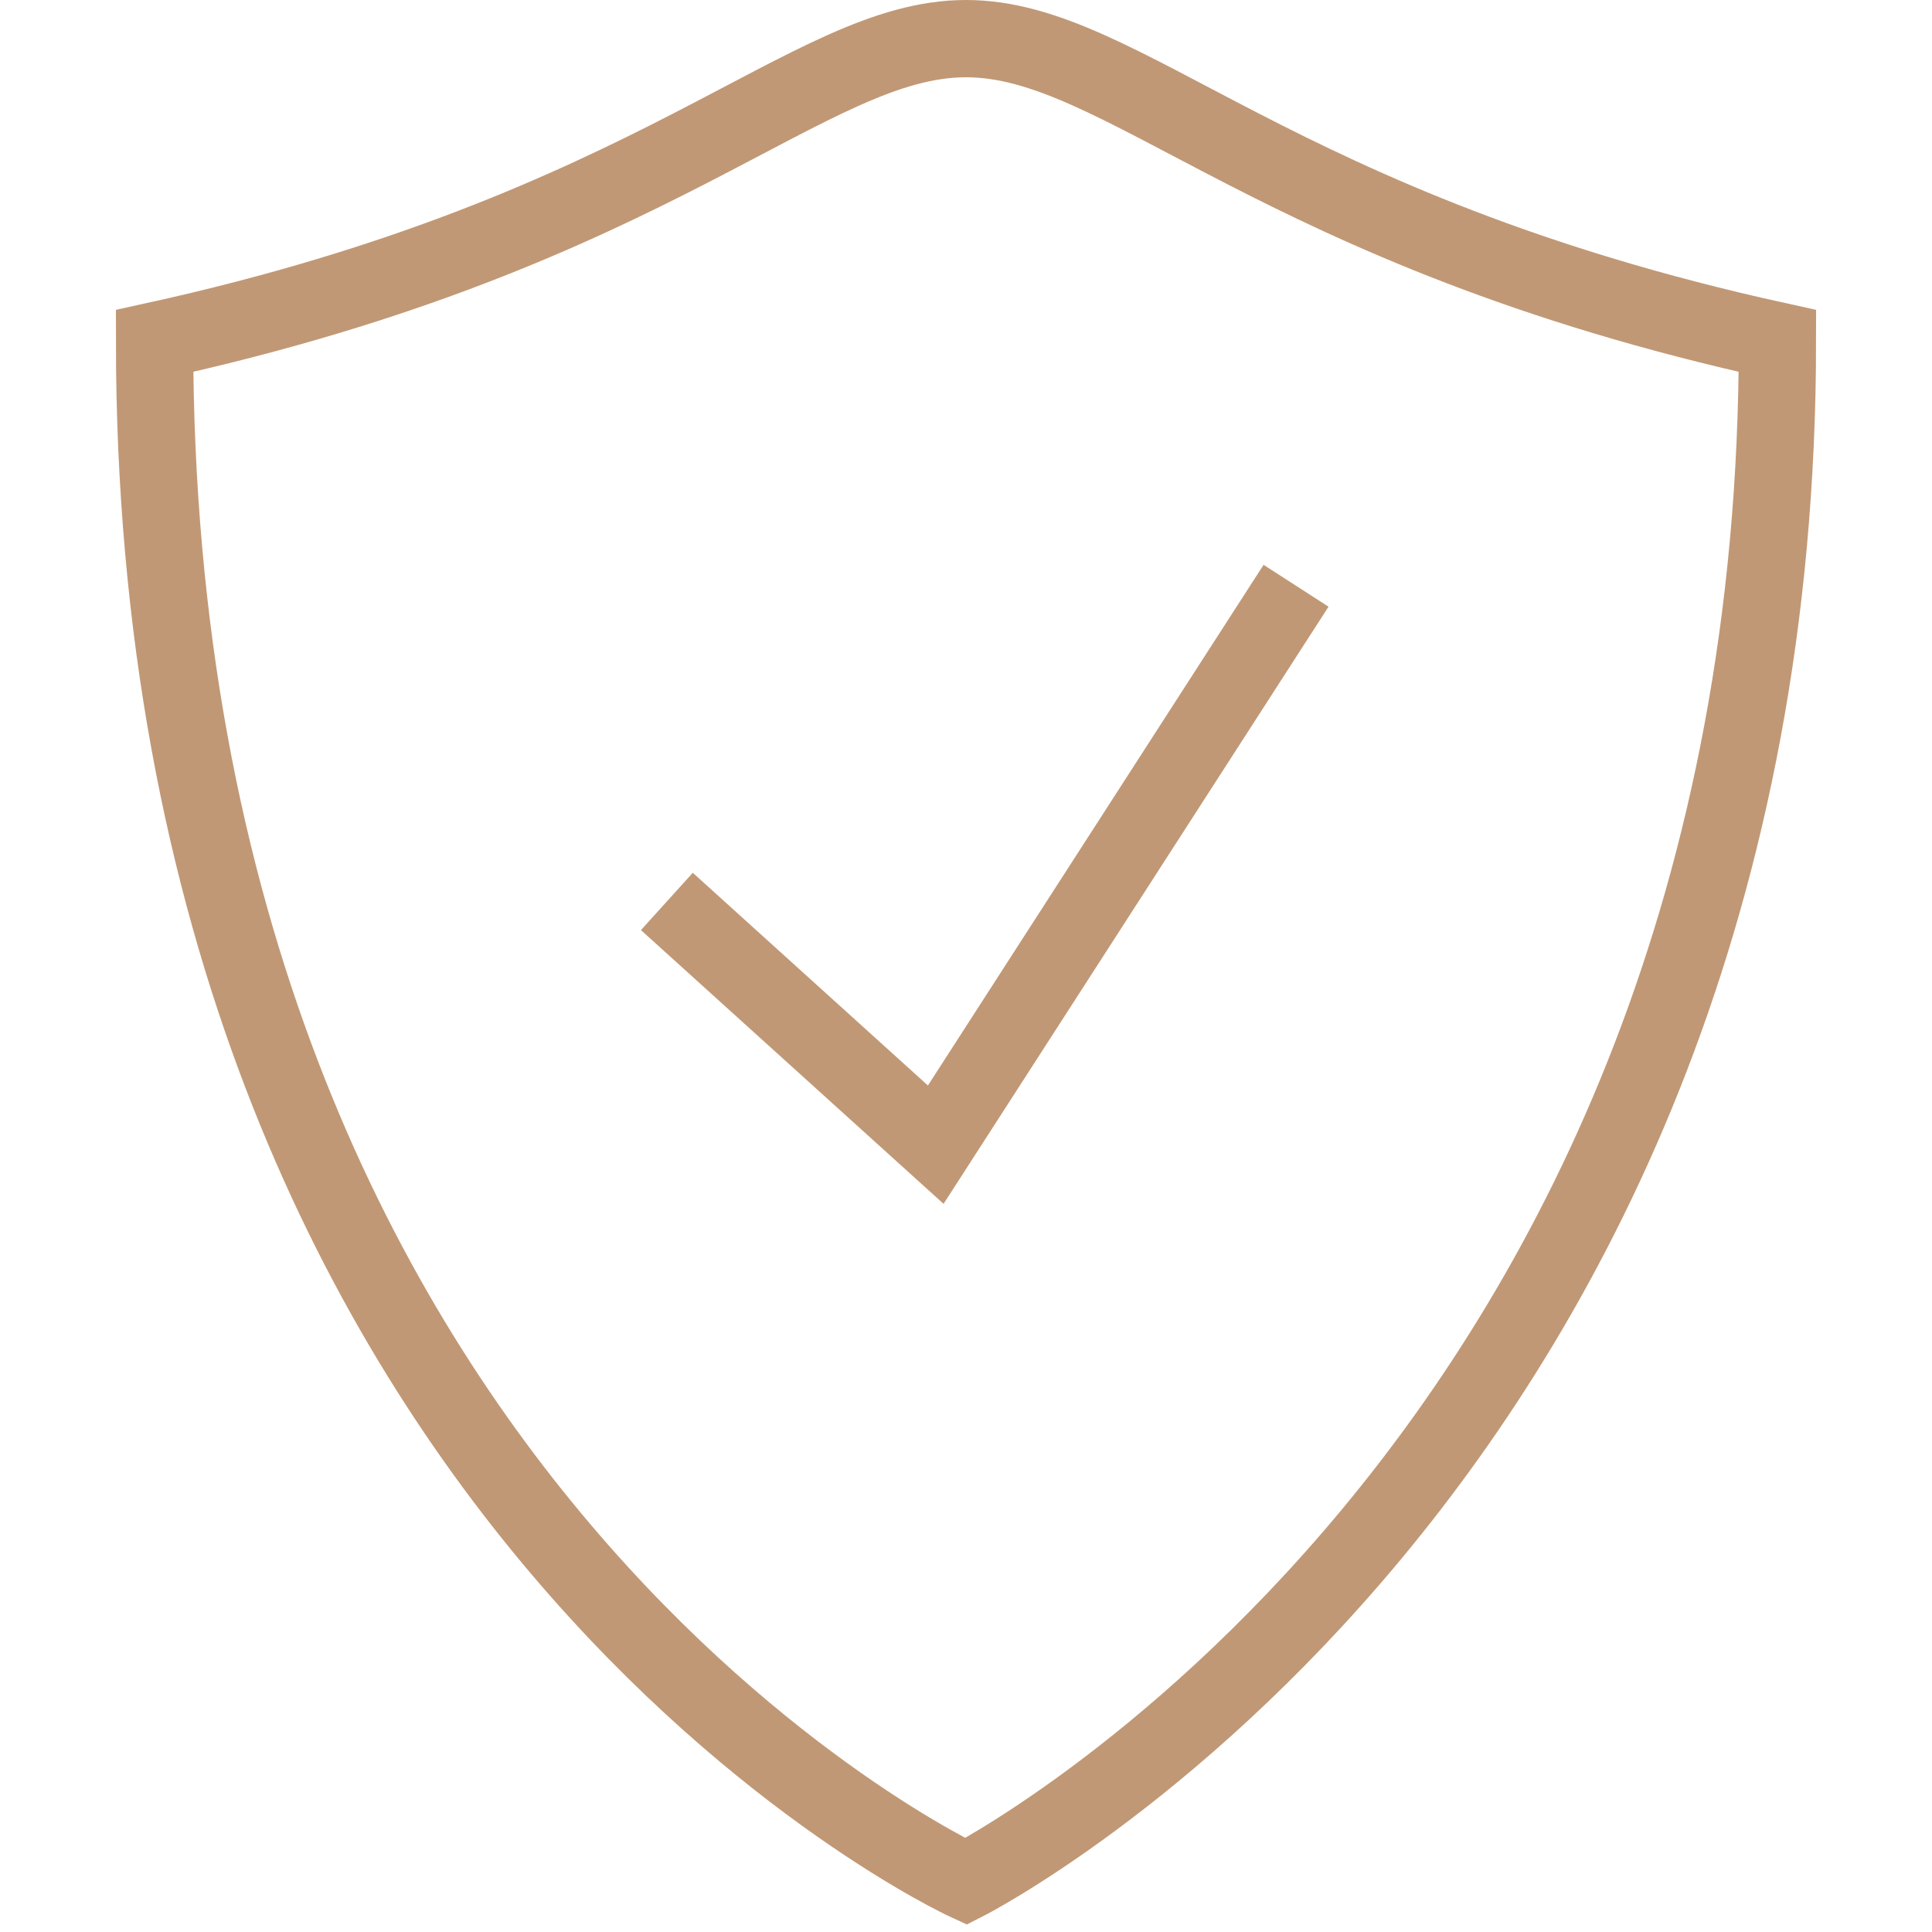 <svg width="50" height="50" viewBox="0 0 50 50" fill="none" xmlns="http://www.w3.org/2000/svg">
<path d="M25 48.694C25 48.694 4 39 4 8.823C17.063 5.955 20.902 1 25 1C29.098 1 32.937 5.955 46 8.823C46 38 25 48.694 25 48.694Z" stroke="#C19875" stroke-width="2" stroke-miterlimit="10" stroke-linecap="round"/>
<path d="M18 24L24.217 29.624L33 16" stroke="#C19875" stroke-width="2" stroke-miterlimit="10" stroke-linecap="square"/>
</svg>
